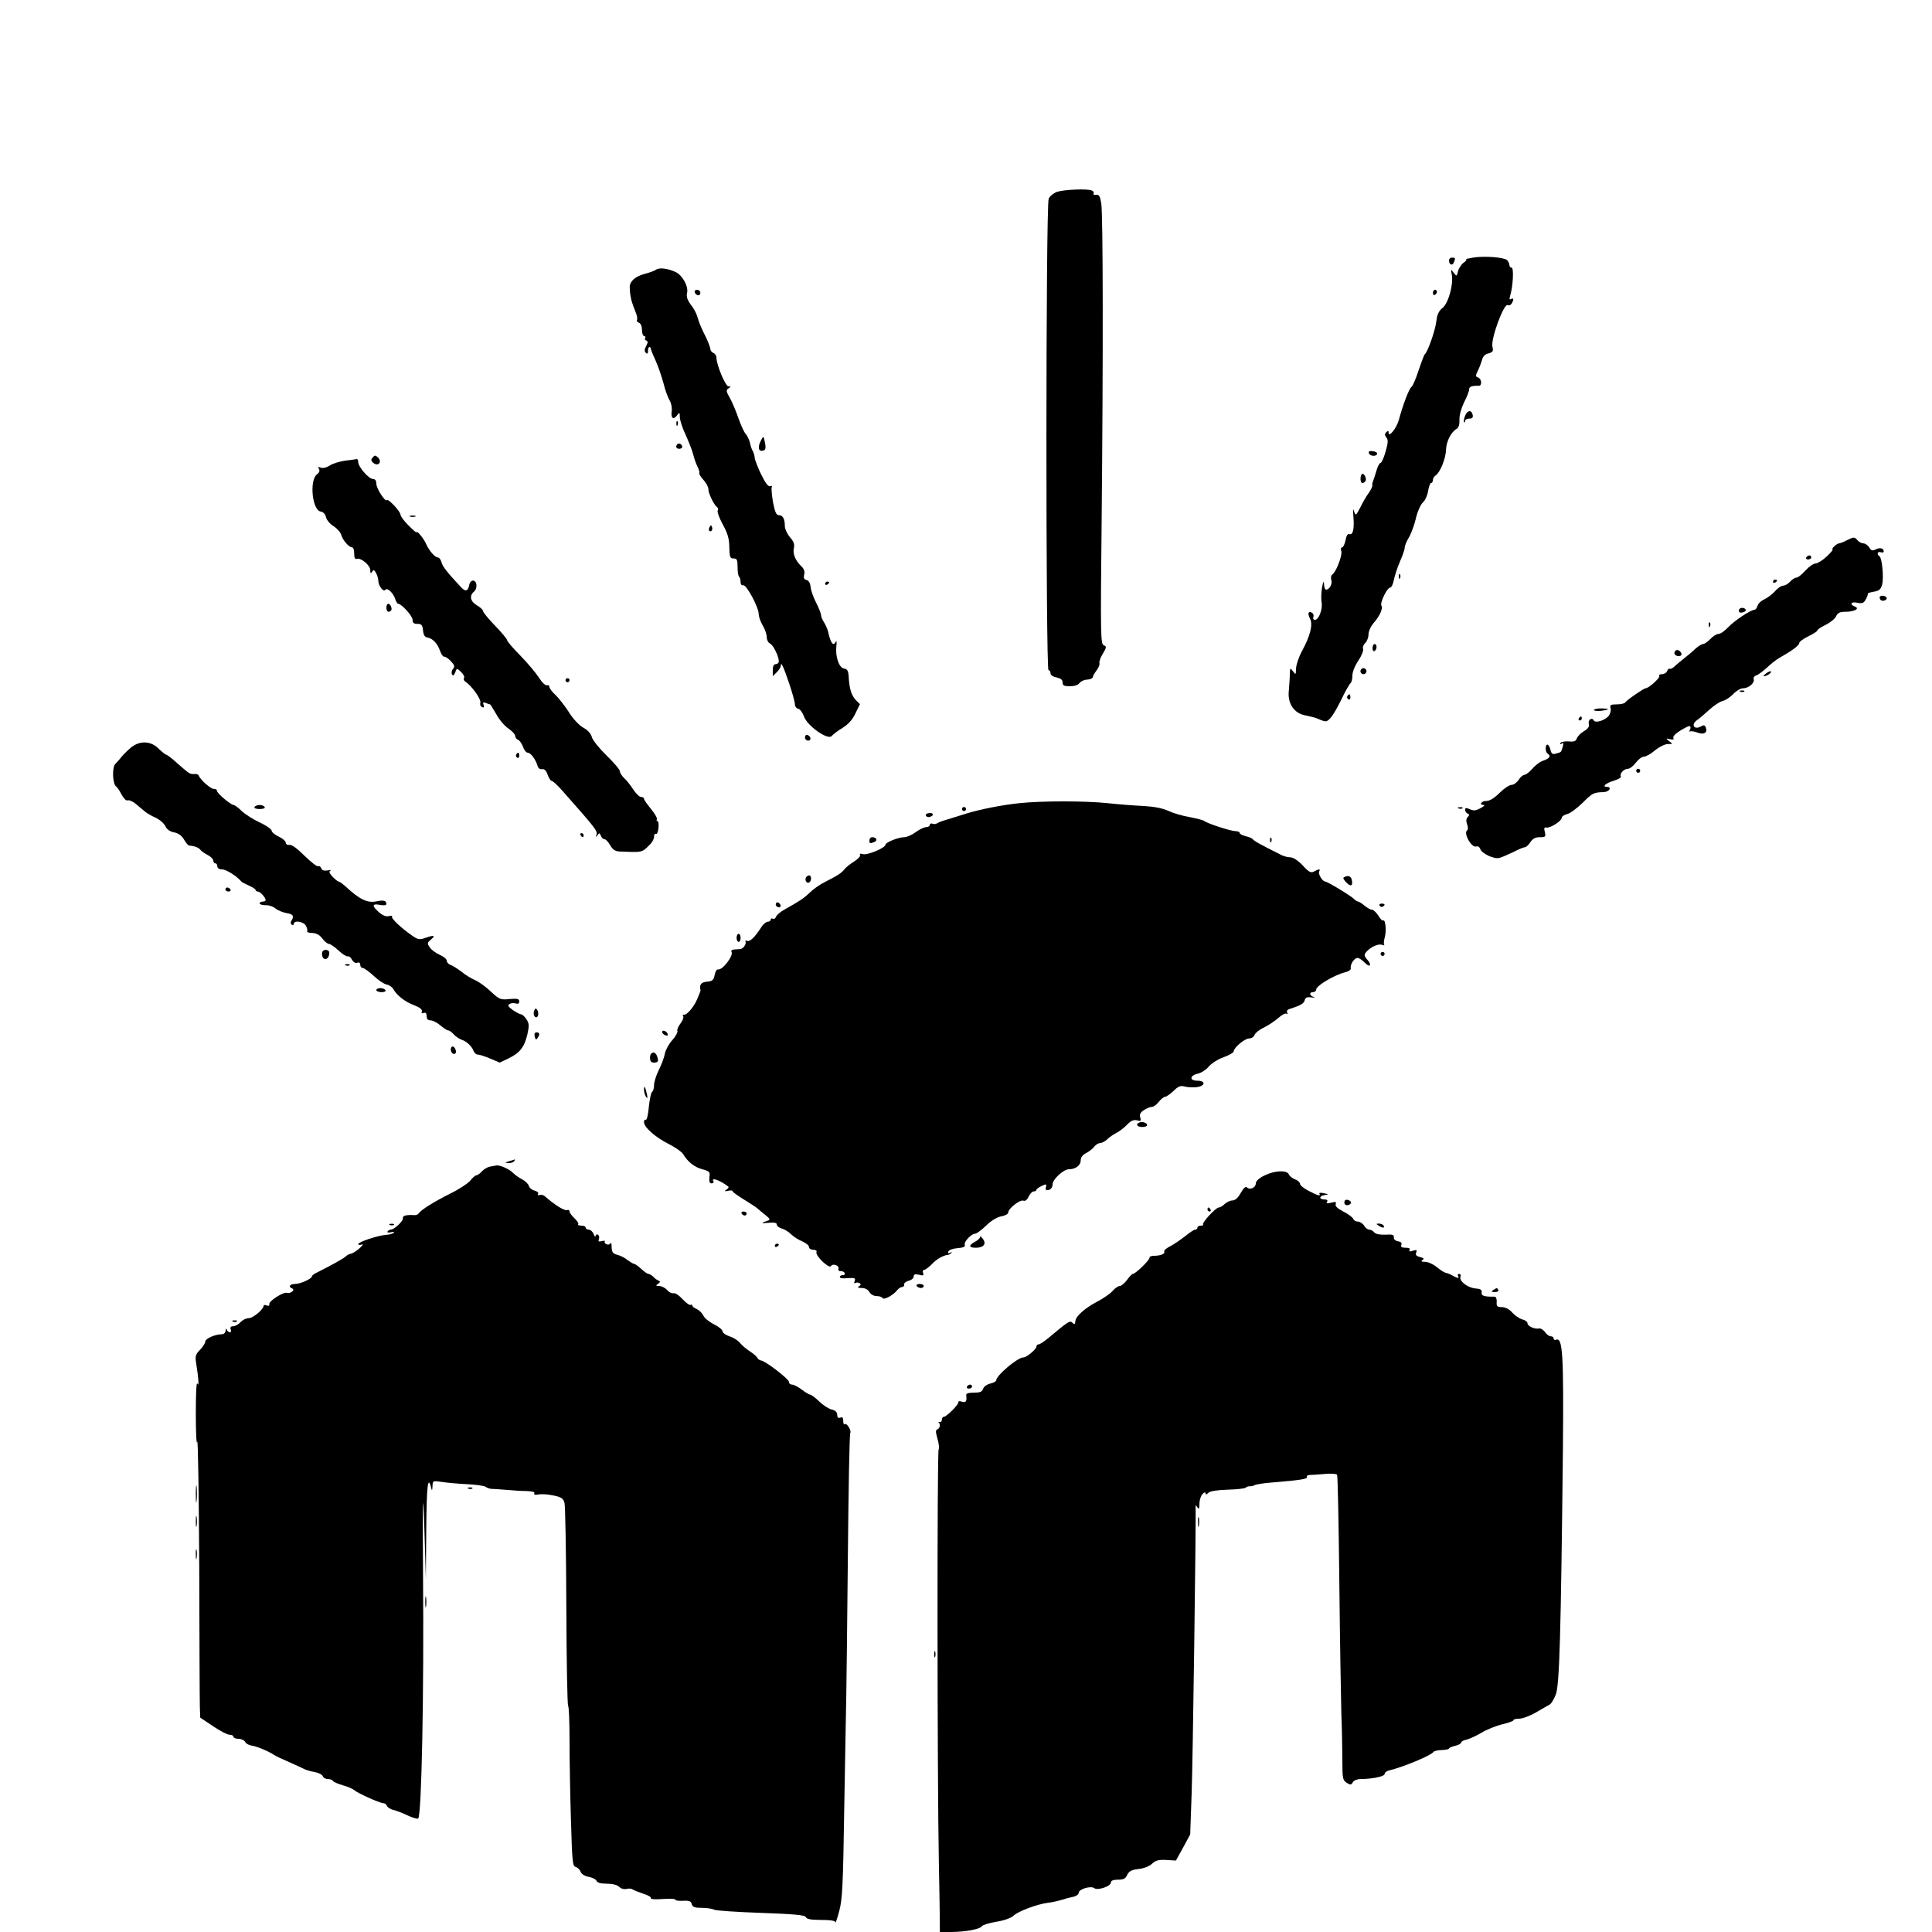 <?xml version="1.0" standalone="no"?>
<!DOCTYPE svg PUBLIC "-//W3C//DTD SVG 20010904//EN"
 "http://www.w3.org/TR/2001/REC-SVG-20010904/DTD/svg10.dtd">
<svg version="1.0" xmlns="http://www.w3.org/2000/svg"
 width="960pt" height="960pt" viewBox="0 0 960 960"
 preserveAspectRatio="xMidYMid meet">
<g transform="translate(0,960) scale(0.1,-0.1)"
fill="#000000" stroke="none">
<path d="M5253 8647 c-17 -6 -36 -21 -42 -34 -15 -32 -15 -2343 -1 -2343 5 0
10 -7 10 -15 0 -9 12 -18 30 -21 21 -5 30 -12 30 -25 0 -15 7 -19 36 -19 22 0
41 6 48 16 7 9 24 17 39 17 15 1 27 7 27 12 0 6 9 21 19 34 10 14 17 30 14 36
-2 7 5 28 17 47 19 32 19 36 4 42 -15 6 -16 54 -10 619 8 818 7 1522 -2 1577
-6 36 -11 44 -26 42 -10 -2 -15 1 -12 6 3 6 -1 13 -10 16 -24 9 -135 4 -171
-7z"/>
<path d="M7320 8320 c-25 -4 -41 -8 -35 -8 5 -1 0 -9 -12 -17 -11 -8 -24 -27
-28 -42 -6 -27 -7 -28 -22 -8 -14 19 -15 19 -9 -10 9 -47 -17 -142 -46 -165
-18 -14 -27 -32 -31 -67 -5 -45 -43 -152 -57 -163 -4 -3 -17 -39 -31 -80 -13
-41 -29 -78 -35 -82 -12 -8 -43 -89 -63 -164 -11 -41 -51 -91 -51 -64 0 11 -3
11 -12 2 -8 -8 -8 -15 1 -26 9 -11 9 -26 -4 -70 -9 -31 -20 -56 -25 -56 -5 0
-14 -17 -20 -37 -6 -21 -14 -45 -17 -53 -4 -8 -5 -19 -4 -23 1 -5 -7 -20 -17
-35 -11 -15 -30 -47 -42 -72 -23 -44 -24 -44 -32 -20 -5 17 -6 9 -3 -26 5 -62
-2 -94 -20 -88 -8 3 -15 -7 -19 -30 -4 -20 -12 -36 -17 -36 -6 0 -8 -8 -4 -19
6 -20 -26 -104 -45 -116 -6 -4 -8 -16 -5 -26 7 -20 -9 -49 -26 -49 -5 0 -10
12 -10 28 -1 19 -4 13 -10 -18 -4 -25 -5 -58 -2 -73 6 -34 -14 -87 -33 -87 -7
0 -11 6 -8 14 3 8 0 17 -6 21 -19 11 -24 -3 -11 -28 16 -30 2 -86 -40 -163
-16 -30 -29 -69 -29 -87 -1 -30 -1 -31 -15 -13 -14 19 -15 18 -16 -15 0 -19
-3 -56 -5 -82 -7 -63 27 -113 84 -122 20 -4 48 -11 62 -17 14 -7 30 -12 35
-12 18 -2 42 31 80 108 20 42 41 78 46 82 5 3 9 20 9 37 0 19 13 50 30 75 16
24 26 50 23 57 -3 8 2 22 11 30 9 9 16 28 16 43 0 15 12 41 26 57 30 34 47 72
38 86 -8 13 28 88 43 89 7 0 15 17 19 38 4 20 17 61 30 91 13 29 24 61 24 70
0 9 9 31 20 49 11 18 27 61 35 94 7 33 23 69 34 80 12 10 24 37 27 58 4 22 10
40 15 40 5 0 9 7 9 15 0 7 6 18 13 22 22 14 50 82 52 125 1 44 25 91 53 107
10 6 15 22 14 46 -1 22 9 57 23 86 14 26 25 55 25 64 0 14 14 19 48 18 17 -1
15 34 -3 41 -14 5 -14 9 -2 33 8 16 17 40 21 54 4 18 15 29 32 33 22 6 25 11
20 32 -10 38 57 219 76 208 6 -4 14 0 19 7 12 20 11 31 -3 23 -8 -5 -9 0 -4
17 14 45 19 139 7 139 -6 0 -11 6 -11 14 0 7 -6 18 -12 24 -18 14 -114 21
-168 12z"/>
<path d="M7200 8306 c0 -22 17 -28 24 -10 9 22 8 24 -9 24 -8 0 -15 -6 -15
-14z"/>
<path d="M3260 8260 c-8 -6 -34 -15 -57 -21 -46 -12 -74 -37 -74 -65 2 -49 7
-70 32 -132 5 -13 7 -27 4 -32 -3 -4 2 -10 10 -14 9 -3 15 -18 15 -36 0 -16 5
-30 11 -30 5 0 8 -4 5 -9 -4 -5 -1 -11 5 -13 9 -3 9 -10 0 -27 -9 -17 -10 -26
-2 -34 8 -8 11 -4 11 13 0 20 14 21 15 2 1 -4 11 -29 24 -57 12 -27 29 -77 38
-110 8 -33 22 -71 30 -84 8 -13 13 -36 11 -53 -6 -35 8 -47 26 -22 12 16 14
16 14 -8 0 -15 13 -56 30 -91 16 -36 33 -79 37 -97 4 -17 13 -43 20 -57 8 -15
12 -30 10 -34 -3 -3 7 -19 20 -33 14 -15 25 -36 25 -47 0 -21 28 -79 44 -90 5
-4 6 -11 2 -17 -3 -5 8 -36 26 -69 24 -44 32 -71 32 -113 1 -48 4 -55 21 -55
17 0 20 -7 20 -42 0 -23 3 -45 8 -49 4 -4 7 -16 7 -27 0 -10 5 -17 12 -15 16
6 77 -108 78 -142 0 -14 9 -40 20 -58 11 -18 20 -44 20 -58 0 -13 7 -27 15
-31 16 -5 45 -64 45 -89 0 -8 -7 -14 -15 -14 -10 0 -15 -10 -15 -30 l0 -30 20
20 c11 11 20 25 20 32 0 24 13 -4 41 -87 16 -47 29 -94 29 -105 0 -10 7 -20
17 -22 9 -2 21 -19 28 -38 16 -47 120 -120 138 -97 7 8 31 27 55 41 28 18 49
41 63 72 l22 45 -22 22 c-21 24 -31 57 -34 117 -2 27 -7 36 -23 38 -25 4 -44
59 -38 112 2 19 1 29 -2 23 -13 -28 -27 -9 -40 52 -3 10 -11 29 -19 42 -8 12
-15 28 -15 36 0 7 -11 36 -25 63 -14 27 -26 62 -27 78 -2 18 -9 31 -20 34 -13
3 -16 11 -12 27 4 15 -1 29 -14 41 -30 29 -44 63 -37 91 4 18 -1 33 -20 54
-14 17 -25 41 -25 54 0 36 -10 55 -29 55 -14 0 -20 15 -30 65 -6 36 -9 70 -6
75 3 6 0 7 -8 4 -10 -3 -24 16 -46 61 -17 36 -31 73 -31 81 0 8 -4 22 -9 32
-6 9 -12 29 -15 44 -4 15 -13 33 -20 41 -8 8 -24 43 -36 77 -12 35 -31 81 -43
102 -19 33 -20 40 -7 48 13 9 13 10 0 10 -15 0 -60 107 -60 143 0 10 -7 20
-15 23 -8 4 -15 12 -15 19 0 7 -10 33 -21 57 -26 51 -35 74 -45 108 -4 14 -18
40 -32 57 -17 23 -22 40 -18 57 8 32 -22 87 -56 104 -39 18 -81 24 -98 12z"/>
<path d="M3452 8148 c6 -18 28 -21 28 -4 0 9 -7 16 -16 16 -9 0 -14 -5 -12
-12z"/>
<path d="M7120 8144 c0 -8 5 -12 10 -9 6 3 10 10 10 16 0 5 -4 9 -10 9 -5 0
-10 -7 -10 -16z"/>
<path d="M7280 7534 c-6 -15 -8 -29 -5 -32 3 -3 5 0 5 6 0 7 9 12 21 12 14 0
19 5 17 17 -5 28 -27 26 -38 -3z"/>
<path d="M3361 7494 c0 -11 3 -14 6 -6 3 7 2 16 -1 19 -3 4 -6 -2 -5 -13z"/>
<path d="M3782 7413 c-16 -29 -15 -53 2 -53 20 0 24 10 16 45 -6 29 -6 30 -18
8z"/>
<path d="M3366 7393 c-11 -11 -6 -23 9 -23 8 0 15 4 15 9 0 13 -16 22 -24 14z"/>
<path d="M6802 7348 c5 -15 37 -18 41 -3 1 6 -9 12 -22 13 -16 3 -22 -1 -19
-10z"/>
<path d="M1852 7327 c-10 -11 -9 -17 3 -27 24 -20 45 4 24 26 -14 13 -17 13
-27 1z"/>
<path d="M1715 7311 c-27 -4 -62 -14 -76 -24 -16 -10 -33 -15 -44 -11 -14 6
-16 4 -10 -6 5 -8 2 -18 -9 -26 -40 -29 -25 -180 18 -186 12 -2 23 -13 26 -28
3 -14 20 -34 38 -45 17 -11 35 -31 38 -44 8 -26 38 -61 54 -61 6 0 10 -14 10
-31 0 -20 4 -29 13 -26 20 7 67 -32 67 -56 0 -17 2 -19 9 -8 7 11 11 10 20 -7
6 -11 11 -29 11 -39 1 -25 26 -57 35 -44 8 14 40 -16 49 -46 4 -13 11 -23 14
-23 17 0 72 -61 72 -79 0 -16 6 -21 24 -21 21 0 25 -6 28 -32 2 -24 9 -34 23
-36 26 -5 49 -30 62 -67 6 -17 15 -29 20 -28 6 1 21 -9 33 -22 19 -20 21 -27
11 -39 -7 -8 -9 -21 -5 -27 5 -9 10 -5 16 10 8 22 8 22 29 2 12 -11 18 -24 15
-30 -4 -5 -1 -13 6 -18 31 -19 79 -87 75 -104 -3 -10 1 -20 9 -23 9 -3 11 0 7
11 -5 13 -2 15 11 10 10 -4 19 -7 21 -7 2 0 15 -21 30 -47 14 -27 41 -59 60
-72 19 -13 35 -30 35 -38 0 -7 6 -16 14 -19 8 -3 19 -19 25 -35 5 -16 16 -29
23 -29 15 0 40 -34 49 -65 3 -12 12 -19 23 -17 11 2 20 -7 27 -27 6 -17 15
-31 20 -31 5 0 26 -19 47 -42 171 -193 182 -207 176 -225 -5 -15 -4 -15 5 -3
8 12 11 12 17 -3 3 -9 11 -17 18 -17 6 0 19 -14 28 -30 12 -21 25 -30 45 -31
118 -5 112 -6 153 35 11 11 20 28 20 38 0 11 4 17 9 14 5 -3 11 10 13 29 2 19
0 35 -5 35 -4 0 -6 4 -3 9 3 5 -10 28 -29 51 -19 23 -35 46 -35 51 0 5 -7 9
-15 9 -8 0 -25 17 -39 38 -13 20 -33 46 -45 56 -11 11 -21 26 -21 34 0 8 -30
43 -66 78 -36 35 -69 76 -73 91 -4 17 -20 35 -42 47 -20 11 -50 42 -70 74 -19
30 -49 69 -66 86 -18 16 -33 36 -33 43 0 7 -6 10 -12 8 -7 -3 -25 14 -40 38
-15 23 -56 72 -92 109 -36 36 -66 71 -66 77 0 5 -27 38 -60 72 -33 34 -60 67
-60 73 0 6 -14 19 -30 28 -33 19 -39 48 -15 68 19 16 16 55 -5 55 -8 0 -16 -9
-18 -20 -6 -33 -18 -37 -41 -13 -69 74 -92 103 -97 124 -4 13 -11 24 -18 24
-15 0 -44 34 -59 68 -11 26 -47 69 -47 57 0 -4 -18 12 -40 34 -22 22 -40 46
-40 54 0 15 -60 80 -68 72 -9 -9 -52 58 -52 82 0 15 -6 23 -17 23 -21 0 -73
61 -73 84 0 9 -3 15 -7 15 -5 -1 -30 -5 -58 -8z"/>
<path d="M6767 7244 c-10 -11 -8 -44 2 -44 6 0 13 4 16 10 8 12 -9 43 -18 34z"/>
<path d="M2038 7033 c6 -2 18 -2 25 0 6 3 1 5 -13 5 -14 0 -19 -2 -12 -5z"/>
<path d="M3526 6981 c-4 -7 -5 -15 -2 -18 9 -9 19 4 14 18 -4 11 -6 11 -12 0z"/>
<path d="M9176 6915 c-15 -8 -33 -15 -38 -15 -5 0 -16 -7 -24 -15 -9 -8 -12
-15 -8 -15 5 0 -9 -16 -29 -35 -20 -19 -46 -35 -56 -35 -10 0 -33 -16 -50 -35
-17 -19 -37 -35 -44 -35 -8 0 -22 -9 -32 -20 -10 -11 -25 -20 -34 -20 -9 0
-28 -12 -41 -28 -14 -15 -38 -33 -53 -40 -16 -7 -31 -21 -34 -32 -3 -11 -10
-20 -15 -20 -19 0 -101 -55 -131 -87 -17 -18 -38 -33 -48 -33 -9 0 -27 -11
-40 -25 -13 -13 -29 -25 -36 -25 -7 0 -23 -10 -37 -22 -13 -13 -38 -34 -56
-48 -17 -14 -40 -32 -50 -42 -10 -9 -21 -14 -24 -11 -3 3 -8 -2 -12 -11 -3 -9
-15 -16 -26 -16 -10 0 -17 -4 -13 -9 5 -9 -53 -61 -68 -61 -9 0 -96 -60 -102
-71 -4 -5 -22 -9 -42 -9 -30 0 -35 -3 -30 -20 3 -11 -2 -28 -11 -39 -21 -23
-69 -36 -74 -19 -2 6 -10 8 -16 4 -7 -4 -10 -15 -7 -25 3 -11 -4 -22 -24 -34
-17 -10 -32 -26 -36 -36 -4 -14 -14 -18 -40 -15 -19 1 -38 -2 -41 -8 -5 -7 -2
-8 6 -3 9 6 10 2 5 -16 -9 -29 -5 -25 -32 -33 -18 -6 -24 -2 -29 18 -3 14 -10
26 -15 26 -12 0 -11 -37 1 -45 18 -11 11 -23 -20 -34 -17 -5 -42 -24 -56 -41
-14 -16 -32 -30 -39 -30 -7 0 -20 -11 -29 -25 -9 -14 -25 -25 -35 -25 -11 0
-38 -18 -60 -40 -26 -26 -49 -40 -66 -40 -25 0 -37 -20 -12 -20 6 -1 -1 -8
-17 -16 -22 -12 -34 -14 -52 -5 -19 8 -24 8 -24 -3 0 -8 6 -16 13 -19 9 -3 9
-7 0 -17 -8 -8 -9 -20 -3 -36 5 -13 5 -26 1 -29 -22 -13 21 -90 45 -81 7 3 16
-3 19 -12 7 -23 68 -52 95 -45 13 3 43 17 69 29 25 13 51 24 57 24 7 0 19 11
28 25 12 18 25 25 47 25 28 0 31 2 25 26 -5 19 -3 24 8 22 19 -4 76 33 76 48
0 7 12 15 27 19 15 3 49 29 77 56 48 48 55 52 105 53 27 1 42 26 16 26 -27 0
-6 19 35 31 22 7 37 16 34 21 -8 13 15 38 35 38 10 0 27 14 39 30 13 17 30 30
40 30 10 0 35 14 55 31 22 18 50 32 65 32 25 0 25 0 6 14 -18 15 -18 15 4 10
12 -3 20 -2 18 2 -7 11 6 25 47 49 28 16 37 18 37 7 0 -7 -3 -15 -7 -18 -5 -2
-2 -2 5 -1 7 2 24 -1 39 -7 30 -11 49 1 39 26 -5 13 -10 14 -27 4 -31 -16 -47
10 -19 31 12 8 40 32 63 53 23 21 53 41 67 44 14 3 37 19 52 34 15 16 37 29
49 29 28 0 59 27 53 45 -3 7 3 16 13 19 10 3 33 21 52 38 19 18 46 40 61 48
65 37 100 63 100 74 0 7 20 22 45 34 25 12 45 25 45 29 0 5 19 17 41 28 23 11
46 30 52 42 8 18 19 23 46 23 45 0 74 16 48 26 -29 11 -19 26 12 19 24 -5 32
-2 42 17 7 13 11 25 10 28 -1 3 13 7 30 10 26 4 34 11 41 35 9 34 0 132 -13
141 -15 9 -10 26 6 20 8 -3 15 -1 15 4 0 16 -19 21 -40 10 -16 -8 -22 -7 -32
10 -7 11 -20 20 -29 20 -9 0 -22 7 -29 15 -15 18 -18 18 -54 0z"/>
<path d="M8975 6830 c-3 -5 1 -10 9 -10 9 0 16 5 16 10 0 6 -4 10 -9 10 -6 0
-13 -4 -16 -10z"/>
<path d="M6951 6734 c0 -11 3 -14 6 -6 3 7 2 16 -1 19 -3 4 -6 -2 -5 -13z"/>
<path d="M8810 6709 c0 -5 5 -7 10 -4 6 3 10 8 10 11 0 2 -4 4 -10 4 -5 0 -10
-5 -10 -11z"/>
<path d="M4100 6699 c0 -5 5 -7 10 -4 6 3 10 8 10 11 0 2 -4 4 -10 4 -5 0 -10
-5 -10 -11z"/>
<path d="M9340 6632 c0 -14 11 -21 26 -15 8 3 11 9 8 14 -7 11 -34 12 -34 1z"/>
<path d="M1920 6580 c0 -19 11 -26 23 -14 8 8 -3 34 -14 34 -5 0 -9 -9 -9 -20z"/>
<path d="M8640 6566 c0 -9 7 -12 20 -9 11 3 17 9 14 14 -8 14 -34 10 -34 -5z"/>
<path d="M8491 6494 c0 -11 3 -14 6 -6 3 7 2 16 -1 19 -3 4 -6 -2 -5 -13z"/>
<path d="M6820 6379 c0 -11 5 -17 10 -14 6 3 10 13 10 21 0 8 -4 14 -10 14 -5
0 -10 -9 -10 -21z"/>
<path d="M8320 6355 c0 -8 9 -15 20 -15 13 0 18 5 14 15 -4 8 -12 15 -20 15
-8 0 -14 -7 -14 -15z"/>
<path d="M6760 6265 c0 -8 7 -15 15 -15 8 0 15 7 15 15 0 8 -7 15 -15 15 -8 0
-15 -7 -15 -15z"/>
<path d="M8776 6254 c-11 -8 -16 -14 -10 -14 13 0 39 18 34 24 -3 2 -14 -2
-24 -10z"/>
<path d="M2810 6220 c0 -5 5 -10 10 -10 6 0 10 5 10 10 0 6 -4 10 -10 10 -5 0
-10 -4 -10 -10z"/>
<path d="M8648 6163 c7 -3 16 -2 19 1 4 3 -2 6 -13 5 -11 0 -14 -3 -6 -6z"/>
<path d="M6695 6141 c-3 -5 -1 -12 5 -16 5 -3 10 1 10 9 0 18 -6 21 -15 7z"/>
<path d="M7920 6072 c0 -4 16 -6 35 -4 19 2 35 6 35 8 0 2 -16 4 -35 4 -19 0
-35 -4 -35 -8z"/>
<path d="M7845 6030 c-3 -5 -1 -10 4 -10 6 0 11 5 11 10 0 6 -2 10 -4 10 -3 0
-8 -4 -11 -10z"/>
<path d="M4000 5936 c0 -9 7 -16 16 -16 17 0 14 22 -4 28 -7 2 -12 -3 -12 -12z"/>
<path d="M654 5888 c-16 -13 -37 -33 -47 -45 -10 -13 -25 -30 -34 -39 -17 -17
-14 -101 5 -113 5 -3 17 -21 26 -39 10 -19 23 -32 30 -29 7 3 25 -5 39 -16 14
-12 34 -29 44 -37 10 -9 35 -24 56 -33 21 -10 43 -29 49 -43 7 -15 22 -26 43
-30 21 -4 38 -16 49 -35 9 -16 20 -29 24 -30 30 -3 48 -10 57 -21 5 -7 22 -19
38 -27 15 -8 27 -20 27 -28 0 -7 5 -13 10 -13 6 0 10 -7 10 -15 0 -9 9 -15 24
-15 20 0 74 -34 96 -61 3 -3 20 -12 38 -20 17 -8 32 -17 32 -21 0 -5 5 -8 11
-8 12 0 38 -29 39 -42 0 -5 -7 -8 -15 -8 -8 0 -15 -4 -15 -9 0 -5 14 -9 30 -9
17 1 38 -7 49 -16 10 -9 34 -19 54 -23 34 -5 40 -15 24 -40 -4 -6 -3 -14 3
-18 5 -3 10 -1 10 4 0 20 49 12 60 -9 6 -11 9 -24 6 -28 -2 -4 10 -8 27 -8 20
-1 36 -10 49 -28 11 -14 25 -26 32 -26 7 0 29 -15 48 -33 19 -18 40 -31 46
-29 6 2 16 -6 21 -17 7 -12 17 -18 26 -15 9 4 15 0 15 -10 0 -9 6 -16 13 -16
6 0 31 -18 54 -39 23 -22 52 -41 64 -43 12 -2 27 -12 33 -22 18 -33 59 -64
104 -81 28 -11 42 -22 38 -31 -3 -8 0 -11 10 -7 9 3 14 -2 14 -16 0 -14 6 -21
19 -21 11 0 33 -11 49 -25 17 -14 34 -25 39 -25 6 0 18 -9 28 -20 10 -11 27
-22 38 -26 25 -8 52 -33 60 -56 4 -10 13 -18 21 -18 8 0 36 -9 62 -20 l47 -20
42 20 c58 28 80 56 95 118 10 45 10 56 -4 77 -9 14 -21 25 -27 25 -6 0 -24 10
-41 21 -23 17 -27 24 -16 30 7 5 21 6 31 3 11 -4 17 0 17 10 0 13 -9 15 -47
12 -45 -5 -51 -3 -94 37 -25 24 -60 49 -77 56 -18 8 -49 26 -68 42 -20 15 -44
31 -55 34 -10 4 -19 13 -19 21 0 8 -15 21 -34 29 -19 8 -42 25 -50 37 -14 20
-14 23 6 40 24 21 15 23 -30 7 -27 -9 -36 -8 -64 12 -55 38 -107 87 -100 95 4
4 -3 5 -15 2 -15 -4 -32 3 -52 21 -35 31 -32 43 10 34 18 -3 29 -1 29 5 0 17
-13 21 -50 13 -45 -9 -84 10 -156 77 -14 12 -28 22 -32 22 -4 0 -17 11 -30 24
-16 18 -19 26 -10 30 7 3 1 4 -13 1 -19 -3 -29 0 -33 11 -3 8 -10 13 -15 10
-5 -4 -35 20 -67 51 -36 36 -64 57 -76 55 -10 -2 -18 3 -18 11 0 7 -16 21 -35
30 -19 9 -35 22 -35 29 0 7 -26 26 -59 41 -32 15 -73 41 -90 57 -17 17 -35 30
-40 30 -14 0 -86 61 -83 71 1 5 -6 9 -16 9 -16 0 -68 47 -75 67 -1 5 -11 8
-22 7 -22 -1 -23 0 -86 55 -25 23 -49 41 -53 41 -4 0 -21 14 -38 30 -37 38
-91 41 -134 8z"/>
<path d="M2565 5851 c-3 -5 -1 -12 5 -16 5 -3 10 1 10 9 0 18 -6 21 -15 7z"/>
<path d="M8130 5770 c0 -5 5 -10 10 -10 6 0 10 5 10 10 0 6 -4 10 -10 10 -5 0
-10 -4 -10 -10z"/>
<path d="M5065 5609 c-83 -8 -202 -32 -265 -52 -25 -8 -65 -20 -90 -28 -25 -7
-49 -16 -54 -20 -5 -4 -15 -5 -22 -2 -8 3 -14 0 -14 -6 0 -6 -8 -11 -18 -11
-10 0 -33 -11 -52 -25 -19 -14 -44 -25 -57 -25 -29 0 -93 -26 -93 -37 0 -16
-91 -54 -112 -47 -13 4 -18 2 -14 -4 3 -6 -10 -20 -29 -32 -19 -12 -41 -29
-48 -38 -14 -19 -32 -31 -97 -64 -25 -12 -59 -36 -76 -53 -30 -29 -50 -42
-125 -84 -20 -11 -39 -27 -43 -36 -3 -9 -10 -13 -16 -10 -5 3 -10 1 -10 -4 0
-6 -7 -11 -15 -11 -8 0 -23 -12 -32 -27 -32 -50 -57 -74 -71 -68 -7 2 -11 1
-8 -3 7 -11 -11 -37 -26 -38 -7 0 -21 -2 -31 -2 -10 -1 -16 -6 -12 -12 11 -18
-45 -92 -67 -87 -7 1 -14 -11 -17 -28 -5 -25 -11 -31 -39 -33 -29 -3 -38 -15
-31 -44 0 -2 -7 -20 -16 -41 -16 -40 -54 -84 -68 -79 -5 1 -6 -2 -2 -8 3 -6
-3 -22 -14 -36 -11 -14 -18 -31 -15 -37 2 -7 -9 -27 -25 -45 -17 -18 -33 -48
-37 -66 -3 -19 -17 -56 -30 -82 -13 -26 -24 -60 -24 -75 0 -15 -4 -30 -9 -34
-6 -3 -13 -37 -17 -75 -3 -38 -10 -67 -15 -64 -5 3 -9 -3 -9 -12 0 -25 56 -75
124 -109 33 -17 64 -39 70 -49 22 -38 57 -66 96 -76 36 -10 39 -13 35 -40 -2
-22 1 -30 11 -30 8 0 12 5 9 10 -14 23 36 4 75 -27 2 -2 -2 -9 -10 -14 -12 -8
-10 -10 8 -6 12 3 22 2 22 -2 0 -4 25 -22 56 -41 31 -19 62 -39 68 -45 6 -6
24 -20 40 -33 19 -15 24 -23 15 -26 -40 -13 -40 -16 -1 -12 30 3 42 0 42 -9 0
-7 11 -15 23 -19 13 -3 35 -16 48 -29 13 -13 39 -29 57 -36 17 -8 32 -20 32
-27 0 -8 9 -14 21 -14 12 0 19 -5 16 -12 -6 -18 63 -84 72 -69 10 15 44 2 37
-14 -2 -7 3 -12 11 -11 9 0 18 -4 20 -10 2 -7 -2 -11 -9 -10 -7 0 -14 -3 -15
-9 -1 -6 15 -9 39 -6 35 2 40 1 35 -14 -4 -9 -3 -14 3 -10 6 3 15 3 21 -1 8
-4 7 -9 -2 -15 -10 -6 -6 -9 13 -9 17 0 31 -8 38 -20 6 -11 21 -20 35 -20 13
0 27 -4 30 -10 7 -11 52 13 73 39 7 9 18 16 25 16 7 1 11 6 10 13 -2 6 8 14
22 18 14 3 25 13 25 21 0 11 7 13 26 9 21 -6 25 -4 21 8 -4 9 -1 16 5 16 6 0
23 13 39 29 23 25 57 44 81 46 3 0 10 4 15 9 5 5 2 6 -6 1 -9 -5 -12 -3 -9 6
3 8 22 15 46 17 29 2 39 7 36 17 -6 14 33 55 52 55 7 0 31 18 54 40 24 24 54
42 75 46 19 3 35 12 35 19 0 20 58 65 75 59 9 -4 19 4 26 20 7 14 18 26 26 26
7 0 13 3 13 8 0 4 12 12 26 19 23 11 26 10 21 -6 -3 -14 0 -17 14 -14 11 3 19
14 19 27 0 26 54 76 82 76 32 0 58 19 58 44 0 15 10 28 28 37 15 8 33 22 40
32 7 9 20 17 28 17 8 0 24 8 35 18 10 11 32 25 47 33 15 8 39 26 53 41 19 20
32 25 49 21 19 -5 21 -3 16 14 -5 15 0 25 18 37 14 9 32 16 40 16 8 0 23 11
34 25 11 14 25 25 31 25 6 0 25 13 42 29 23 23 35 28 56 22 14 -4 41 -5 59 -3
43 5 47 32 4 32 -41 0 -39 26 2 35 17 4 42 20 55 36 14 16 47 37 74 46 27 10
49 23 49 28 0 19 55 65 77 65 12 0 24 8 27 18 3 9 24 26 46 36 22 11 54 32 71
47 18 16 36 26 42 22 6 -3 7 -1 3 6 -4 6 0 14 11 17 55 18 72 27 76 44 3 13
12 17 33 14 16 -2 21 -1 12 2 -22 7 -24 24 -3 24 8 0 15 6 15 13 0 19 91 73
145 86 17 4 29 13 27 20 -4 18 17 51 33 51 8 0 23 -10 35 -22 11 -12 23 -19
26 -15 4 4 0 15 -9 25 -20 22 -21 29 -4 46 22 23 58 38 75 31 9 -3 14 -3 10 0
-3 4 -2 21 3 38 9 31 3 94 -9 83 -3 -3 -13 8 -23 24 -11 17 -25 30 -32 30 -8
0 -24 9 -37 20 -13 11 -27 20 -31 20 -4 0 -14 6 -21 13 -17 17 -133 87 -144
87 -13 0 -36 39 -29 50 8 13 -1 13 -25 0 -16 -9 -26 -4 -57 30 -23 24 -47 40
-61 40 -12 0 -31 5 -42 10 -108 54 -140 72 -145 80 -3 5 -19 11 -35 15 -17 4
-30 11 -30 16 0 5 -9 9 -20 9 -24 0 -140 38 -155 50 -5 5 -39 13 -74 20 -36 6
-83 20 -106 31 -28 13 -70 21 -121 24 -44 2 -124 8 -179 14 -111 12 -332 12
-440 0z"/>
<path d="M1265 5590 c-4 -6 7 -10 25 -10 18 0 29 4 25 10 -3 6 -15 10 -25 10
-10 0 -22 -4 -25 -10z"/>
<path d="M4780 5580 c0 -5 5 -10 10 -10 6 0 10 5 10 10 0 6 -4 10 -10 10 -5 0
-10 -4 -10 -10z"/>
<path d="M7248 5583 c7 -3 16 -2 19 1 4 3 -2 6 -13 5 -11 0 -14 -3 -6 -6z"/>
<path d="M4600 5550 c0 -5 6 -10 14 -10 8 0 18 5 21 10 3 6 -3 10 -14 10 -12
0 -21 -4 -21 -10z"/>
<path d="M2885 5450 c3 -5 8 -10 11 -10 2 0 4 5 4 10 0 6 -5 10 -11 10 -5 0
-7 -4 -4 -10z"/>
<path d="M4320 5425 c0 -17 2 -18 24 -9 18 7 12 24 -10 24 -8 0 -14 -7 -14
-15z"/>
<path d="M6311 5424 c0 -11 3 -14 6 -6 3 7 2 16 -1 19 -3 4 -6 -2 -5 -13z"/>
<path d="M4005 5240 c-8 -13 4 -32 16 -25 12 8 12 35 0 35 -6 0 -13 -4 -16
-10z"/>
<path d="M6682 5243 c-10 -4 -9 -9 4 -24 23 -25 36 -24 32 3 -3 23 -15 30 -36
21z"/>
<path d="M1120 5180 c0 -5 7 -10 16 -10 8 0 12 5 9 10 -3 6 -10 10 -16 10 -5
0 -9 -4 -9 -10z"/>
<path d="M3856 5112 c-3 -6 -1 -14 5 -17 15 -10 25 3 12 16 -7 7 -13 7 -17 1z"/>
<path d="M6855 5100 c4 -6 11 -8 16 -5 14 9 11 15 -7 15 -8 0 -12 -5 -9 -10z"/>
<path d="M3660 4940 c0 -11 5 -20 10 -20 6 0 10 9 10 20 0 11 -4 20 -10 20 -5
0 -10 -9 -10 -20z"/>
<path d="M1600 4861 c0 -36 34 -35 36 2 1 10 -5 17 -17 17 -12 0 -19 -7 -19
-19z"/>
<path d="M6860 4860 c0 -5 5 -10 10 -10 6 0 10 5 10 10 0 6 -4 10 -10 10 -5 0
-10 -4 -10 -10z"/>
<path d="M1718 4803 c7 -3 16 -2 19 1 4 3 -2 6 -13 5 -11 0 -14 -3 -6 -6z"/>
<path d="M1870 4680 c0 -5 12 -10 26 -10 14 0 23 4 19 10 -3 6 -15 10 -26 10
-10 0 -19 -4 -19 -10z"/>
<path d="M2654 4577 c-4 -10 -2 -23 3 -28 14 -14 24 13 13 32 -7 11 -10 10
-16 -4z"/>
<path d="M3290 4472 c0 -5 7 -13 16 -16 10 -4 14 -1 12 6 -5 15 -28 23 -28 10z"/>
<path d="M2657 4449 c4 -16 8 -17 14 -7 13 19 11 28 -5 28 -9 0 -12 -7 -9 -21z"/>
<path d="M2240 4386 c0 -17 14 -29 23 -20 8 8 -3 34 -14 34 -5 0 -9 -6 -9 -14z"/>
<path d="M3230 4345 c0 -18 5 -25 20 -25 21 0 24 8 14 34 -10 25 -34 19 -34
-9z"/>
<path d="M3200 4184 c0 -10 5 -26 10 -34 8 -11 9 -7 4 15 -8 37 -14 45 -14 19z"/>
<path d="M5663 4023 c-22 -8 -14 -23 12 -23 14 0 25 4 25 9 0 11 -21 19 -37
14z"/>
<path d="M2530 3830 c-23 -7 -23 -8 -3 -9 12 -1 25 4 28 9 3 6 5 10 3 9 -2 -1
-14 -5 -28 -9z"/>
<path d="M2434 3803 c-12 -2 -30 -13 -40 -24 -9 -10 -21 -19 -27 -19 -5 0 -18
-11 -29 -25 -11 -14 -56 -44 -101 -66 -80 -40 -146 -81 -157 -99 -3 -5 -12 -8
-20 -8 -39 3 -61 -3 -58 -14 5 -13 -43 -58 -60 -58 -6 0 -13 -4 -16 -9 -4 -5
4 -7 16 -4 13 3 19 2 15 -2 -4 -5 -22 -10 -40 -11 -39 -3 -137 -35 -137 -46 0
-4 8 -5 18 -2 9 4 4 -5 -13 -20 -16 -14 -35 -25 -42 -26 -6 0 -18 -6 -25 -13
-11 -11 -77 -47 -145 -81 -13 -6 -23 -14 -23 -18 0 -12 -57 -38 -85 -38 -26 0
-34 -15 -12 -23 15 -7 -11 -27 -27 -21 -17 6 -91 -41 -88 -56 2 -8 -3 -10 -13
-7 -8 4 -15 3 -15 -1 0 -18 -53 -62 -74 -62 -13 0 -31 -9 -41 -20 -10 -11 -26
-20 -36 -20 -12 0 -16 -5 -13 -15 4 -8 2 -15 -4 -15 -6 0 -13 6 -15 13 -3 7
-6 5 -6 -5 -1 -11 -9 -18 -20 -18 -33 0 -81 -22 -81 -36 0 -8 -12 -27 -26 -41
-21 -21 -25 -32 -20 -62 13 -81 16 -126 7 -106 -5 12 -8 -48 -8 -150 0 -94 3
-156 7 -140 4 17 8 -260 10 -615 1 -355 2 -670 3 -700 l2 -55 63 -42 c35 -24
72 -43 83 -43 10 0 19 -4 19 -10 0 -5 11 -10 25 -10 13 0 28 -7 33 -15 4 -9
19 -17 33 -19 24 -3 79 -26 109 -45 8 -6 42 -22 75 -36 33 -15 67 -30 76 -35
9 -5 33 -12 52 -15 20 -4 38 -13 41 -21 3 -8 14 -14 25 -14 11 0 23 -4 26 -10
3 -5 25 -14 48 -21 23 -6 49 -17 57 -24 18 -16 128 -65 145 -65 7 0 15 -6 18
-14 3 -7 18 -17 34 -20 15 -4 47 -16 71 -28 24 -11 46 -17 50 -14 17 17 29
620 24 1211 -3 390 0 471 8 185 l6 -205 2 245 c2 220 8 274 25 205 3 -14 5
-12 6 9 1 29 1 29 49 22 26 -4 82 -9 125 -11 43 -2 84 -8 90 -13 7 -5 19 -9
27 -10 8 0 42 -2 75 -5 33 -3 79 -6 103 -6 27 -1 41 -5 37 -11 -4 -7 3 -9 21
-6 15 3 48 1 74 -5 40 -8 49 -15 55 -37 4 -15 8 -246 9 -514 1 -268 5 -490 9
-494 4 -4 7 -82 7 -174 0 -92 3 -269 7 -395 6 -208 8 -228 24 -232 10 -3 21
-14 24 -24 4 -11 20 -21 40 -25 18 -3 36 -12 39 -20 4 -9 21 -14 51 -14 29 0
52 -6 62 -16 9 -9 25 -13 36 -10 12 3 26 2 31 -3 6 -4 30 -13 53 -21 23 -7 40
-17 37 -22 -3 -5 24 -7 60 -4 37 2 64 1 61 -3 -2 -4 14 -7 37 -6 32 2 42 -2
45 -16 4 -15 15 -19 50 -19 24 0 52 -4 61 -9 10 -5 115 -12 234 -16 169 -6
218 -11 222 -21 4 -10 26 -14 76 -14 49 0 70 -4 71 -12 0 -7 9 18 19 56 16 59
19 129 25 515 4 245 9 493 10 551 1 58 5 374 8 702 3 329 8 602 12 608 7 12
-19 53 -28 43 -4 -3 -7 4 -7 16 0 17 -4 21 -15 17 -10 -4 -15 1 -15 14 0 13
-9 22 -27 26 -16 4 -44 22 -63 41 -19 18 -39 33 -44 33 -5 0 -24 11 -42 25
-18 14 -40 25 -48 25 -9 0 -16 6 -16 14 0 14 -120 106 -139 106 -5 0 -14 6
-18 13 -4 8 -21 22 -38 33 -16 10 -38 29 -48 41 -9 12 -33 27 -52 33 -19 6
-35 18 -35 25 0 8 -19 23 -43 35 -24 12 -47 31 -52 43 -6 12 -20 26 -32 32
-13 5 -23 13 -23 18 0 4 -4 6 -9 3 -4 -3 -22 10 -40 29 -17 19 -37 32 -44 29
-7 -2 -22 4 -32 16 -10 11 -28 20 -39 20 -18 0 -19 2 -6 11 11 8 12 12 2 16
-7 2 -19 11 -26 19 -8 8 -19 14 -24 14 -5 0 -21 11 -36 25 -15 14 -31 25 -35
25 -5 0 -19 9 -33 19 -13 11 -37 23 -51 26 -22 6 -27 13 -28 39 0 17 -3 26 -5
19 -3 -7 -12 -9 -20 -6 -7 3 -12 9 -9 13 3 5 -4 6 -15 3 -15 -4 -19 -2 -14 10
3 8 1 18 -5 22 -6 3 -11 0 -12 -7 0 -7 -4 -3 -9 10 -5 12 -16 22 -25 22 -8 0
-15 5 -15 10 0 6 -10 10 -22 10 -12 0 -18 3 -15 7 4 3 -5 16 -18 29 -14 13
-25 28 -25 34 0 7 -6 10 -12 7 -14 -4 -61 25 -111 69 -7 6 -18 9 -26 6 -8 -3
-11 0 -7 6 3 5 -5 13 -18 16 -13 3 -26 14 -28 23 -3 10 -18 25 -34 33 -16 8
-36 23 -45 32 -17 18 -63 39 -82 37 -7 -1 -22 -4 -33 -6z"/>
<path d="M6283 3759 c-27 -13 -43 -28 -43 -39 0 -21 -29 -35 -44 -20 -6 6 -16
-2 -31 -28 -13 -24 -28 -37 -41 -37 -11 0 -28 -8 -38 -17 -10 -10 -23 -18 -30
-18 -15 0 -86 -77 -78 -85 3 -3 -2 -5 -11 -5 -9 0 -17 -4 -17 -10 0 -5 -5 -10
-11 -10 -6 0 -29 -15 -52 -34 -23 -18 -57 -41 -75 -50 -18 -9 -30 -21 -27 -25
6 -11 -19 -21 -51 -21 -13 0 -23 -4 -22 -9 3 -10 -70 -81 -83 -81 -4 0 -17
-13 -29 -30 -12 -16 -28 -30 -36 -30 -8 0 -24 -11 -36 -25 -12 -14 -49 -39
-82 -56 -53 -28 -99 -68 -102 -91 -1 -5 -2 -11 -3 -15 0 -4 -6 -2 -13 5 -12
12 -21 5 -117 -75 -21 -18 -44 -33 -50 -33 -6 0 -11 -5 -11 -11 0 -13 -49 -54
-65 -54 -29 0 -135 -90 -135 -114 0 -5 -13 -12 -30 -16 -16 -4 -32 -15 -35
-26 -5 -15 -16 -19 -46 -19 -26 0 -39 -4 -38 -12 4 -31 -1 -39 -21 -33 -11 4
-19 3 -18 -2 4 -10 -59 -73 -72 -73 -6 0 -10 -7 -10 -15 0 -8 -6 -13 -12 -11
-7 1 -10 1 -5 -1 11 -7 8 -31 -5 -35 -10 -4 -9 -14 0 -46 7 -24 10 -48 6 -54
-8 -13 -7 -1646 1 -2048 3 -146 5 -284 5 -307 l0 -43 58 0 c72 1 142 14 151
29 4 6 36 16 72 22 38 6 72 18 85 30 23 22 116 57 170 64 19 2 50 9 67 14 18
6 44 13 60 16 15 3 27 12 27 20 0 18 60 36 77 23 17 -13 83 9 83 28 0 9 11 14
35 14 28 0 38 5 46 24 9 18 21 25 56 29 26 3 54 13 67 26 18 17 33 21 71 19
l48 -3 36 65 35 65 7 200 c6 150 22 1333 20 1425 -1 13 0 13 9 0 7 -11 10 -7
10 18 0 18 7 40 15 48 9 10 15 11 15 4 0 -8 5 -7 14 2 8 9 43 14 97 16 46 1
86 6 89 10 3 4 12 7 20 7 8 -1 20 2 25 6 6 3 46 10 90 13 133 11 175 17 169
27 -3 5 3 9 13 10 10 0 43 2 75 5 31 3 59 1 62 -4 3 -5 8 -245 11 -533 3 -288
8 -582 10 -654 3 -71 5 -175 5 -230 0 -92 2 -101 22 -114 18 -11 22 -11 30 3
5 9 22 16 37 16 59 0 121 13 121 25 0 7 10 15 23 18 71 17 207 74 219 91 3 5
22 10 42 10 20 1 36 4 36 8 0 3 14 9 30 13 17 4 30 11 30 16 0 5 12 12 28 15
15 4 48 19 73 34 26 16 72 34 103 42 31 7 56 16 56 20 0 5 13 8 29 8 16 0 54
14 83 31 29 17 60 35 68 39 8 4 22 27 31 51 18 49 25 296 35 1219 4 466 -1
555 -33 543 -7 -3 -13 0 -13 6 0 6 -6 11 -14 11 -8 0 -21 9 -29 21 -8 11 -21
19 -28 18 -23 -5 -59 11 -59 26 0 7 -12 16 -26 19 -14 4 -36 19 -49 33 -14 17
-33 27 -51 28 -25 0 -29 4 -27 26 1 15 -4 26 -10 26 -51 -1 -68 4 -65 21 2 13
-5 18 -32 20 -39 4 -81 37 -73 58 3 8 0 14 -7 14 -6 0 -8 -4 -5 -10 8 -13 -2
-13 -28 2 -12 7 -28 13 -35 14 -6 1 -26 14 -43 28 -17 14 -43 26 -57 26 -19 0
-23 3 -14 9 10 6 7 10 -12 15 -18 4 -24 11 -19 22 5 13 2 15 -17 9 -15 -5 -20
-4 -16 4 5 7 -3 11 -19 11 -20 0 -26 4 -22 14 4 10 -2 16 -16 18 -13 2 -22 10
-21 19 1 14 -7 16 -42 14 -28 -1 -48 3 -55 11 -6 8 -18 14 -25 14 -8 0 -19 9
-26 20 -7 11 -21 20 -31 20 -10 0 -20 6 -23 14 -3 7 -25 24 -49 36 -29 15 -42
27 -38 37 4 11 0 13 -22 7 -20 -5 -26 -4 -21 5 5 7 0 11 -13 11 -28 0 -27 18
2 22 20 3 20 4 -5 9 -15 4 -25 2 -22 -2 8 -14 -6 -11 -52 13 -24 12 -44 28
-44 35 0 7 -11 18 -25 23 -14 5 -28 17 -31 25 -9 22 -71 19 -121 -6z"/>
<path d="M6680 3625 c0 -10 7 -15 18 -13 21 4 19 22 -2 26 -10 2 -16 -3 -16
-13z"/>
<path d="M6000 3590 c0 -5 5 -10 11 -10 5 0 7 5 4 10 -3 6 -8 10 -11 10 -2 0
-4 -4 -4 -10z"/>
<path d="M3685 3570 c3 -5 10 -10 16 -10 5 0 9 5 9 10 0 6 -7 10 -16 10 -8 0
-12 -4 -9 -10z"/>
<path d="M1938 3513 c7 -3 16 -2 19 1 4 3 -2 6 -13 5 -11 0 -14 -3 -6 -6z"/>
<path d="M6850 3510 c20 -13 33 -13 25 0 -3 6 -14 10 -23 10 -15 0 -15 -2 -2
-10z"/>
<path d="M4870 3454 c0 -6 -11 -17 -25 -24 -33 -18 -32 -30 4 -30 38 0 54 19
35 44 -8 11 -14 15 -14 10z"/>
<path d="M3850 3409 c0 -5 5 -7 10 -4 6 3 10 8 10 11 0 2 -4 4 -10 4 -5 0 -10
-5 -10 -11z"/>
<path d="M4555 3210 c3 -5 13 -10 21 -10 8 0 14 5 14 10 0 6 -9 10 -21 10 -11
0 -17 -4 -14 -10z"/>
<path d="M7420 3190 c-12 -8 -10 -10 8 -10 13 0 20 4 17 10 -7 12 -6 12 -25 0z"/>
<path d="M1158 3033 c7 -3 16 -2 19 1 4 3 -2 6 -13 5 -11 0 -14 -3 -6 -6z"/>
<path d="M4805 2710 c-3 -5 1 -10 9 -10 9 0 16 5 16 10 0 6 -4 10 -9 10 -6 0
-13 -4 -16 -10z"/>
<path d="M973 2175 c0 -38 2 -53 4 -32 2 20 2 52 0 70 -2 17 -4 1 -4 -38z"/>
<path d="M2328 2203 c7 -3 16 -2 19 1 4 3 -2 6 -13 5 -11 0 -14 -3 -6 -6z"/>
<path d="M973 2040 c0 -25 2 -35 4 -22 2 12 2 32 0 45 -2 12 -4 2 -4 -23z"/>
<path d="M5953 2035 c0 -22 2 -30 4 -17 2 12 2 30 0 40 -3 9 -5 -1 -4 -23z"/>
<path d="M973 1875 c0 -22 2 -30 4 -17 2 12 2 30 0 40 -3 9 -5 -1 -4 -23z"/>
<path d="M2113 1640 c0 -25 2 -35 4 -22 2 12 2 32 0 45 -2 12 -4 2 -4 -23z"/>
<path d="M4642 1380 c0 -14 2 -19 5 -12 2 6 2 18 0 25 -3 6 -5 1 -5 -13z"/>
</g>
</svg>

